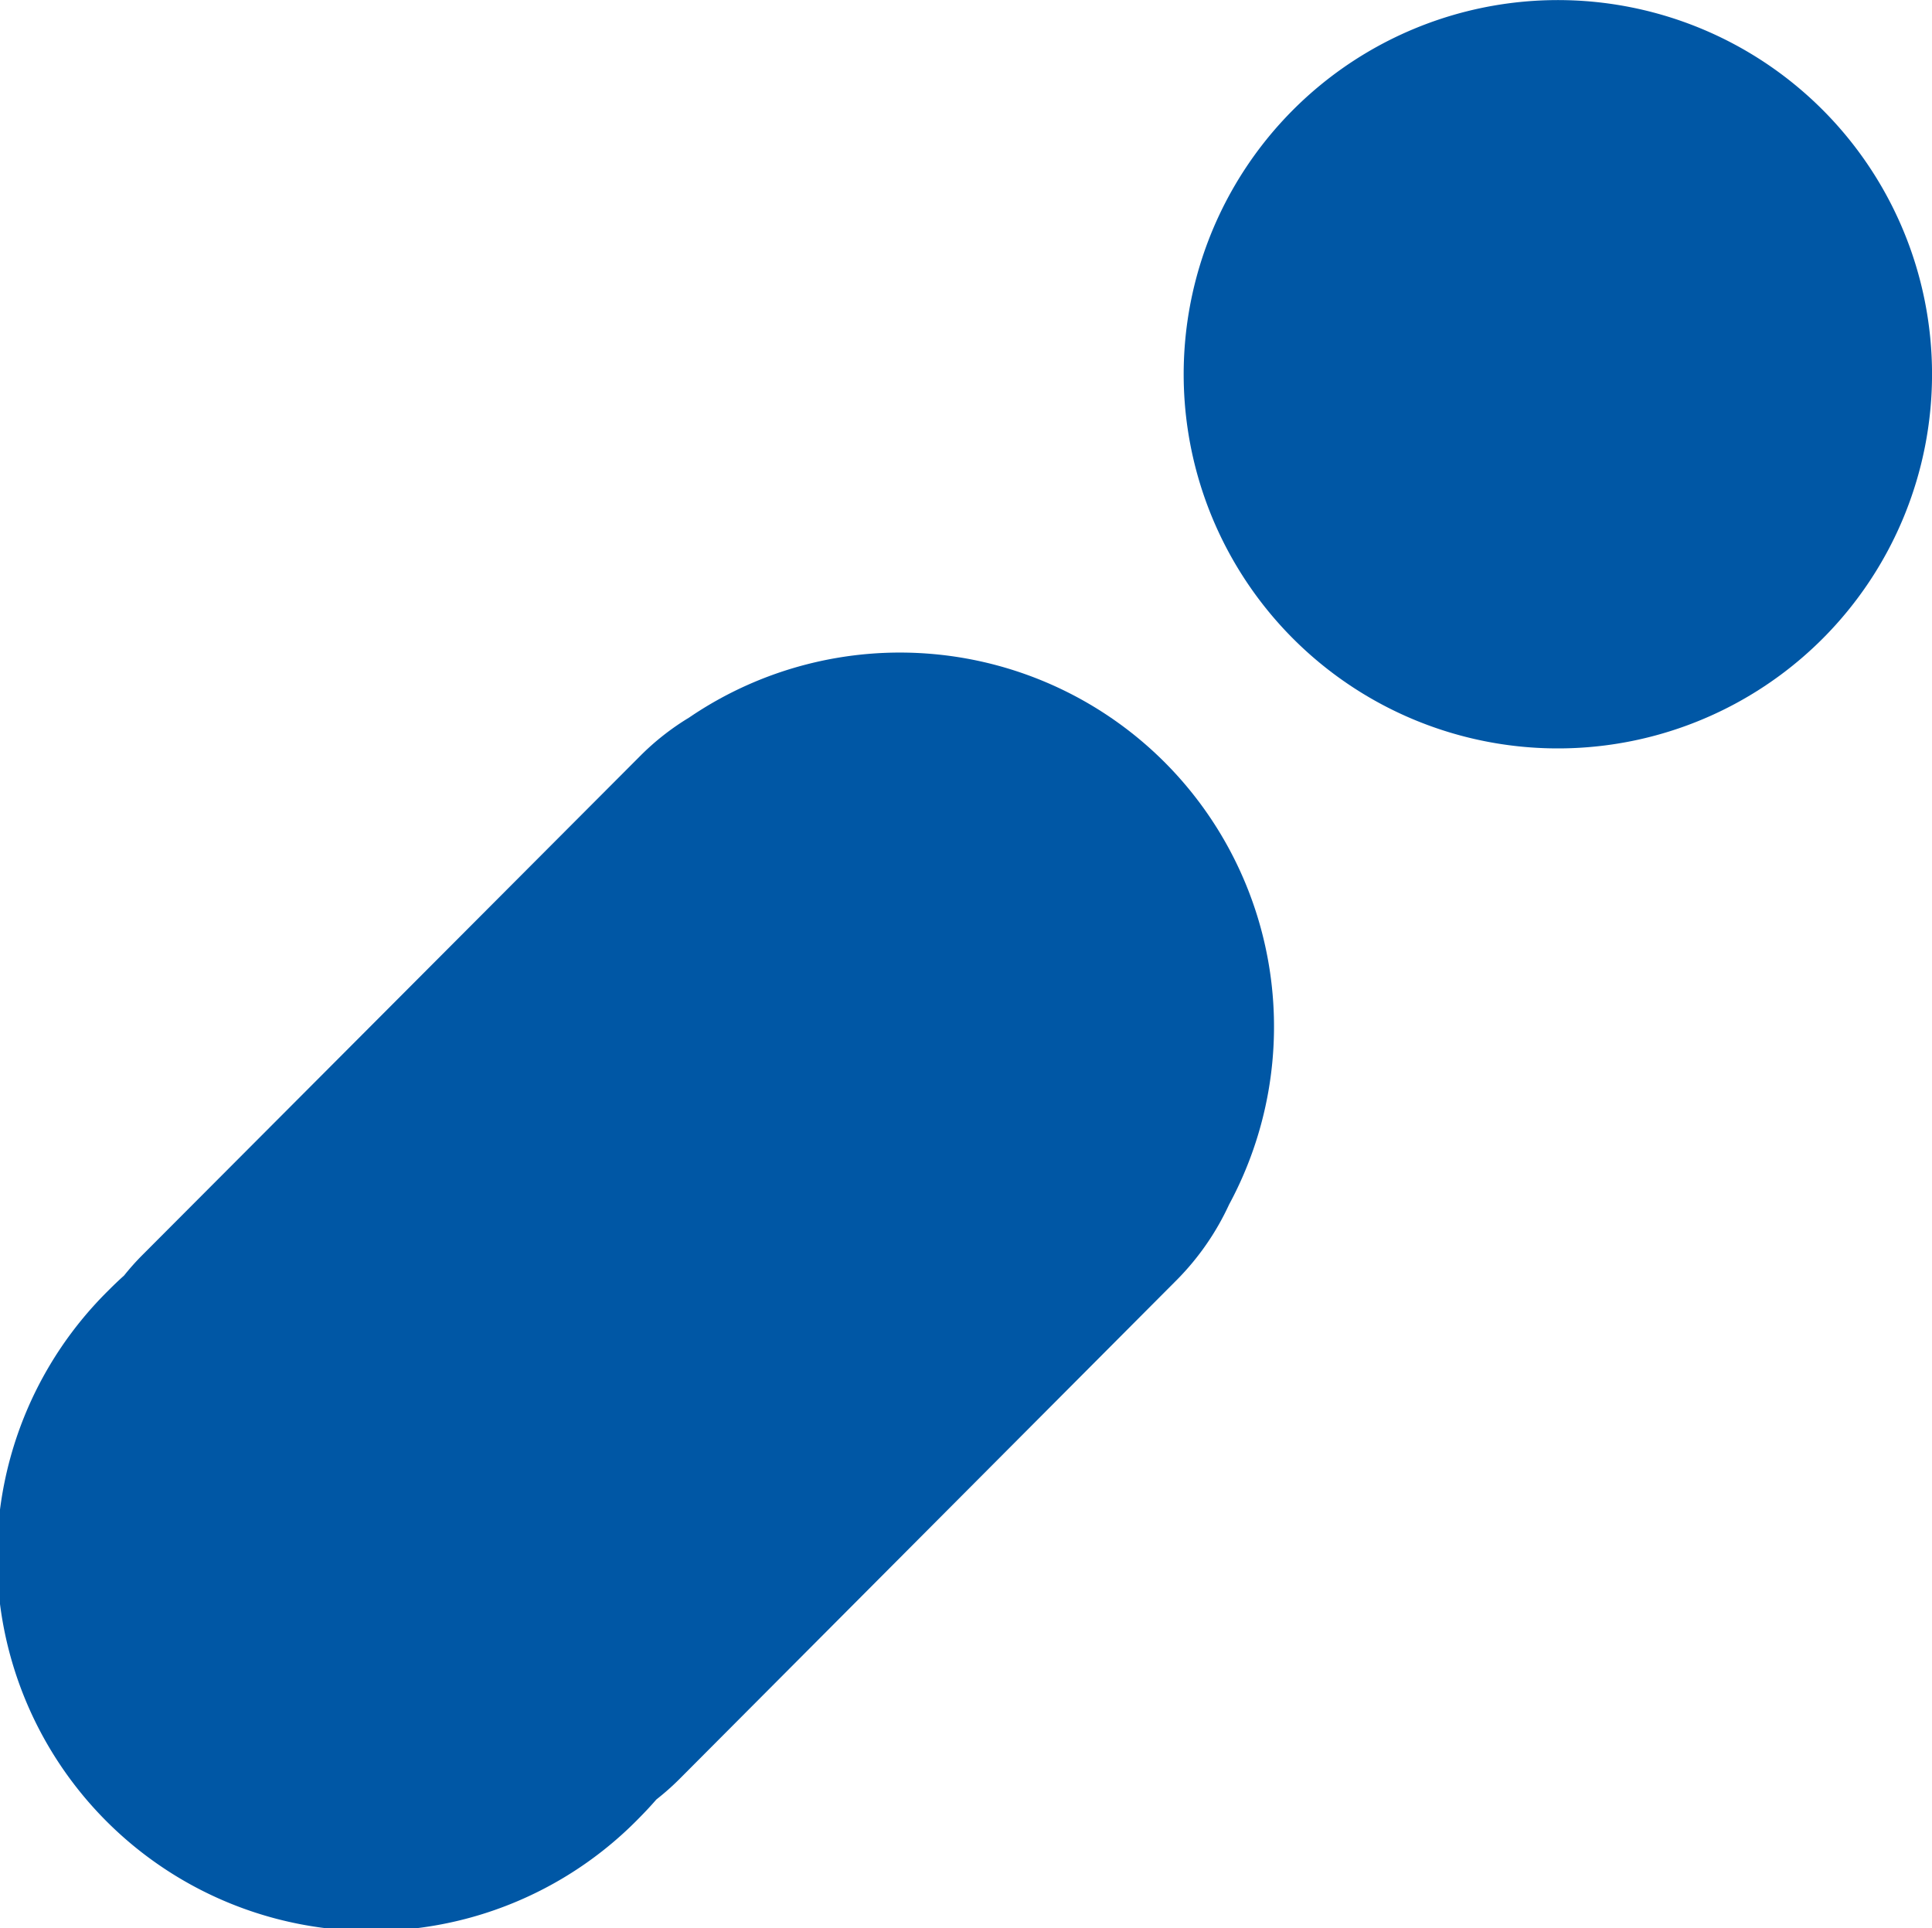 <svg xmlns="http://www.w3.org/2000/svg" id="Ifurno" viewBox="0 0 343.35 342.68"><defs><style>.cls-1{fill:#0057a5;}</style></defs><path class="cls-1" d="M555,253.08a66.5,66.5,0,1,1-.17-94A66.51,66.51,0,0,1,555,253.08Z" transform="translate(-231.01 -139.65)"></path><path class="cls-1" d="M437.86,275a66.54,66.54,0,0,1,11.58,78.73,46.89,46.89,0,0,1-9.27,13.38l-88.51,88.83a45.41,45.41,0,0,1-4,3.53q-1.47,1.69-3.09,3.32a66.5,66.5,0,1,1-94.21-93.87c.88-.89,1.79-1.75,2.71-2.58a44.24,44.24,0,0,1,3.24-3.63L344.79,274a45.48,45.48,0,0,1,8.66-6.8A66.52,66.52,0,0,1,437.86,275Z" transform="translate(-231.01 -139.65)"></path></svg>
